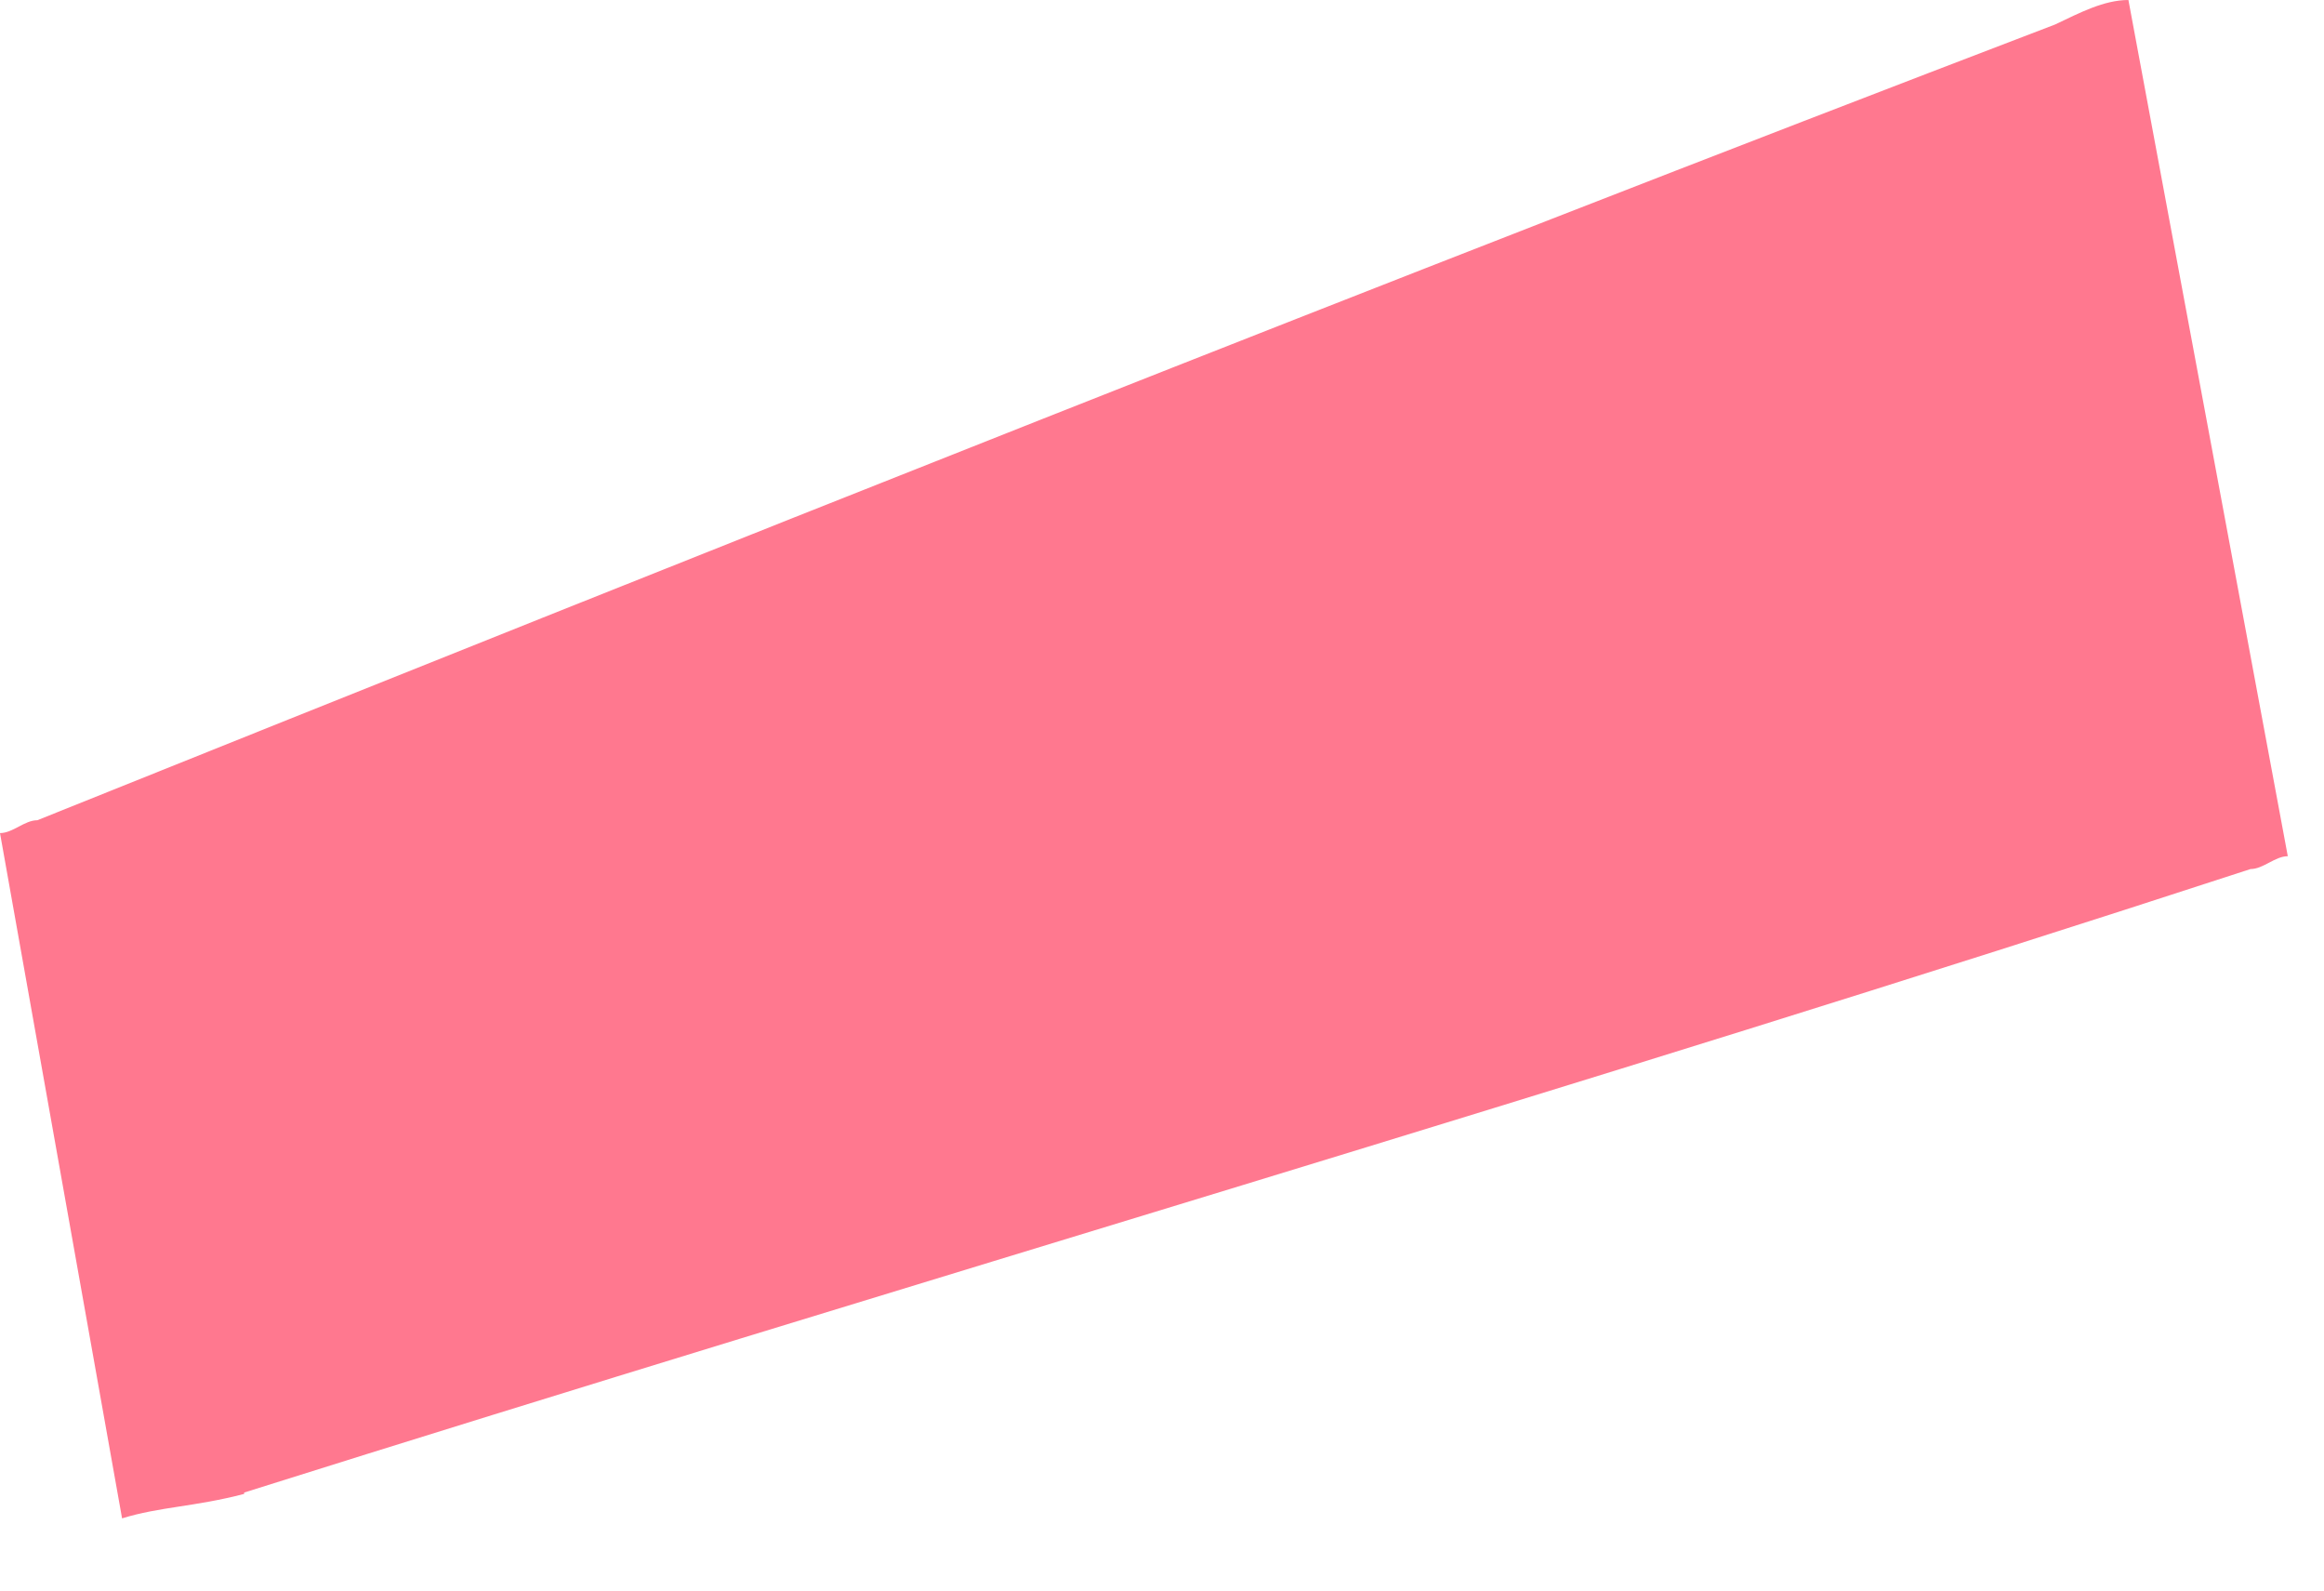 <svg width="19" height="13" viewBox="0 0 19 13" fill="none" xmlns="http://www.w3.org/2000/svg">
<path fill-rule="evenodd" clip-rule="evenodd" d="M1.996 12.199C7.397 10.497 12.893 8.9 18.399 7.103C18.504 7.103 18.599 6.998 18.704 6.998L17.401 0C17.201 0 17.002 0.105 16.802 0.2C11.306 2.301 5.8 4.497 0.305 6.704C0.2 6.704 0.105 6.809 0 6.809L0.998 12.41C1.303 12.315 1.597 12.315 1.996 12.21V12.199Z" fill="#FF788F"/>
</svg>
